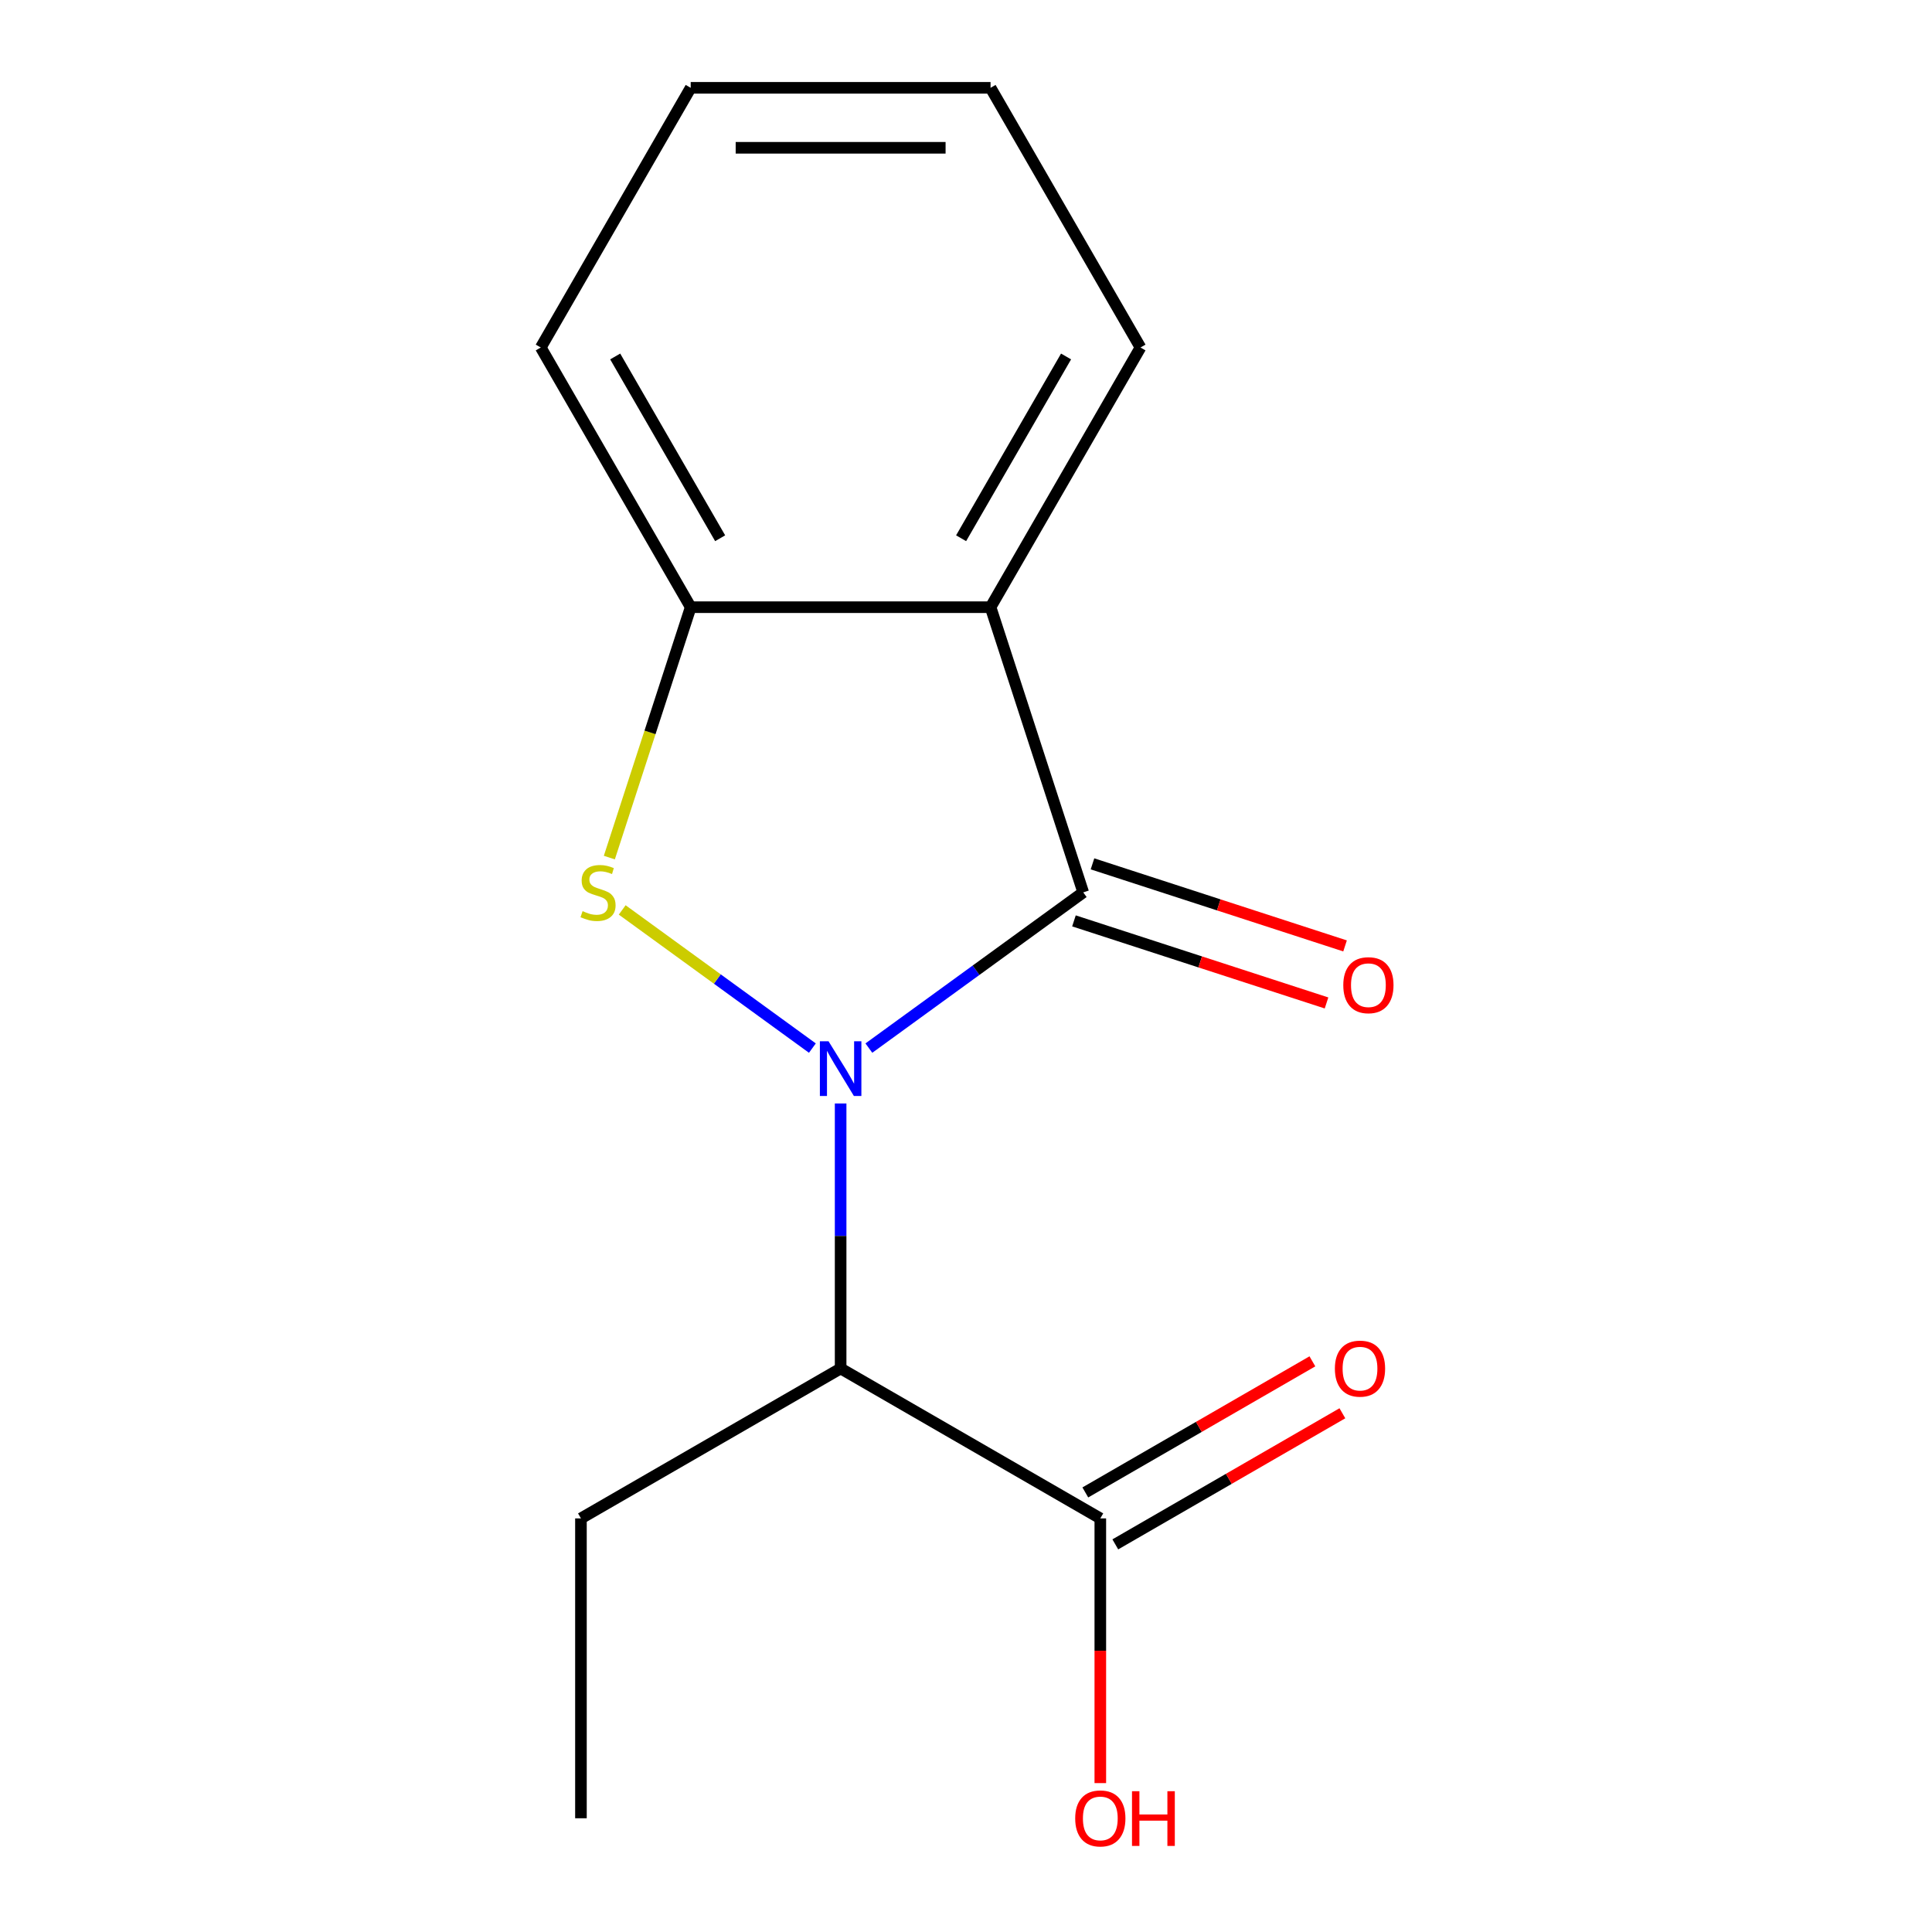 <?xml version='1.0' encoding='iso-8859-1'?>
<svg version='1.1' baseProfile='full'
              xmlns='http://www.w3.org/2000/svg'
                      xmlns:rdkit='http://www.rdkit.org/xml'
                      xmlns:xlink='http://www.w3.org/1999/xlink'
                  xml:space='preserve'
width='1000px' height='1000px' viewBox='0 0 1000 1000'>
<!-- END OF HEADER -->
<rect style='opacity:1.0;fill:#FFFFFF;stroke:none' width='1000' height='1000' x='0' y='0'> </rect>
<path class='bond-0' d='M 449.728,542.494 L 505.2,502.191' style='fill:none;fill-rule:evenodd;stroke:#0000FF;stroke-width:6px;stroke-linecap:butt;stroke-linejoin:miter;stroke-opacity:1' />
<path class='bond-0' d='M 505.2,502.191 L 560.672,461.888' style='fill:none;fill-rule:evenodd;stroke:#000000;stroke-width:6px;stroke-linecap:butt;stroke-linejoin:miter;stroke-opacity:1' />
<path class='bond-1' d='M 420.488,542.494 L 371.27,506.735' style='fill:none;fill-rule:evenodd;stroke:#0000FF;stroke-width:6px;stroke-linecap:butt;stroke-linejoin:miter;stroke-opacity:1' />
<path class='bond-1' d='M 371.27,506.735 L 322.053,470.976' style='fill:none;fill-rule:evenodd;stroke:#CCCC00;stroke-width:6px;stroke-linecap:butt;stroke-linejoin:miter;stroke-opacity:1' />
<path class='bond-3' d='M 435.108,571.156 L 435.108,639.739' style='fill:none;fill-rule:evenodd;stroke:#0000FF;stroke-width:6px;stroke-linecap:butt;stroke-linejoin:miter;stroke-opacity:1' />
<path class='bond-3' d='M 435.108,639.739 L 435.108,708.322' style='fill:none;fill-rule:evenodd;stroke:#000000;stroke-width:6px;stroke-linecap:butt;stroke-linejoin:miter;stroke-opacity:1' />
<path class='bond-2' d='M 560.672,461.888 L 512.711,314.279' style='fill:none;fill-rule:evenodd;stroke:#000000;stroke-width:6px;stroke-linecap:butt;stroke-linejoin:miter;stroke-opacity:1' />
<path class='bond-6' d='M 555.876,476.649 L 621.241,497.887' style='fill:none;fill-rule:evenodd;stroke:#000000;stroke-width:6px;stroke-linecap:butt;stroke-linejoin:miter;stroke-opacity:1' />
<path class='bond-6' d='M 621.241,497.887 L 686.606,519.126' style='fill:none;fill-rule:evenodd;stroke:#FF0000;stroke-width:6px;stroke-linecap:butt;stroke-linejoin:miter;stroke-opacity:1' />
<path class='bond-6' d='M 565.468,447.127 L 630.833,468.365' style='fill:none;fill-rule:evenodd;stroke:#000000;stroke-width:6px;stroke-linecap:butt;stroke-linejoin:miter;stroke-opacity:1' />
<path class='bond-6' d='M 630.833,468.365 L 696.198,489.604' style='fill:none;fill-rule:evenodd;stroke:#FF0000;stroke-width:6px;stroke-linecap:butt;stroke-linejoin:miter;stroke-opacity:1' />
<path class='bond-4' d='M 315.393,443.888 L 336.449,379.083' style='fill:none;fill-rule:evenodd;stroke:#CCCC00;stroke-width:6px;stroke-linecap:butt;stroke-linejoin:miter;stroke-opacity:1' />
<path class='bond-4' d='M 336.449,379.083 L 357.505,314.279' style='fill:none;fill-rule:evenodd;stroke:#000000;stroke-width:6px;stroke-linecap:butt;stroke-linejoin:miter;stroke-opacity:1' />
<path class='bond-9' d='M 512.711,314.279 L 590.314,179.867' style='fill:none;fill-rule:evenodd;stroke:#000000;stroke-width:6px;stroke-linecap:butt;stroke-linejoin:miter;stroke-opacity:1' />
<path class='bond-9' d='M 497.469,278.596 L 551.791,184.508' style='fill:none;fill-rule:evenodd;stroke:#000000;stroke-width:6px;stroke-linecap:butt;stroke-linejoin:miter;stroke-opacity:1' />
<path class='bond-15' d='M 512.711,314.279 L 357.505,314.279' style='fill:none;fill-rule:evenodd;stroke:#000000;stroke-width:6px;stroke-linecap:butt;stroke-linejoin:miter;stroke-opacity:1' />
<path class='bond-5' d='M 435.108,708.322 L 569.52,785.924' style='fill:none;fill-rule:evenodd;stroke:#000000;stroke-width:6px;stroke-linecap:butt;stroke-linejoin:miter;stroke-opacity:1' />
<path class='bond-10' d='M 435.108,708.322 L 300.696,785.924' style='fill:none;fill-rule:evenodd;stroke:#000000;stroke-width:6px;stroke-linecap:butt;stroke-linejoin:miter;stroke-opacity:1' />
<path class='bond-11' d='M 357.505,314.279 L 279.903,179.867' style='fill:none;fill-rule:evenodd;stroke:#000000;stroke-width:6px;stroke-linecap:butt;stroke-linejoin:miter;stroke-opacity:1' />
<path class='bond-11' d='M 372.747,278.596 L 318.425,184.508' style='fill:none;fill-rule:evenodd;stroke:#000000;stroke-width:6px;stroke-linecap:butt;stroke-linejoin:miter;stroke-opacity:1' />
<path class='bond-7' d='M 577.281,799.366 L 636.047,765.437' style='fill:none;fill-rule:evenodd;stroke:#000000;stroke-width:6px;stroke-linecap:butt;stroke-linejoin:miter;stroke-opacity:1' />
<path class='bond-7' d='M 636.047,765.437 L 694.813,731.509' style='fill:none;fill-rule:evenodd;stroke:#FF0000;stroke-width:6px;stroke-linecap:butt;stroke-linejoin:miter;stroke-opacity:1' />
<path class='bond-7' d='M 561.76,772.483 L 620.526,738.555' style='fill:none;fill-rule:evenodd;stroke:#000000;stroke-width:6px;stroke-linecap:butt;stroke-linejoin:miter;stroke-opacity:1' />
<path class='bond-7' d='M 620.526,738.555 L 679.292,704.626' style='fill:none;fill-rule:evenodd;stroke:#FF0000;stroke-width:6px;stroke-linecap:butt;stroke-linejoin:miter;stroke-opacity:1' />
<path class='bond-8' d='M 569.52,785.924 L 569.52,854.427' style='fill:none;fill-rule:evenodd;stroke:#000000;stroke-width:6px;stroke-linecap:butt;stroke-linejoin:miter;stroke-opacity:1' />
<path class='bond-8' d='M 569.52,854.427 L 569.52,922.93' style='fill:none;fill-rule:evenodd;stroke:#FF0000;stroke-width:6px;stroke-linecap:butt;stroke-linejoin:miter;stroke-opacity:1' />
<path class='bond-13' d='M 590.314,179.867 L 512.711,45.455' style='fill:none;fill-rule:evenodd;stroke:#000000;stroke-width:6px;stroke-linecap:butt;stroke-linejoin:miter;stroke-opacity:1' />
<path class='bond-12' d='M 300.696,785.924 L 300.696,941.13' style='fill:none;fill-rule:evenodd;stroke:#000000;stroke-width:6px;stroke-linecap:butt;stroke-linejoin:miter;stroke-opacity:1' />
<path class='bond-14' d='M 279.903,179.867 L 357.505,45.455' style='fill:none;fill-rule:evenodd;stroke:#000000;stroke-width:6px;stroke-linecap:butt;stroke-linejoin:miter;stroke-opacity:1' />
<path class='bond-16' d='M 512.711,45.455 L 357.505,45.455' style='fill:none;fill-rule:evenodd;stroke:#000000;stroke-width:6px;stroke-linecap:butt;stroke-linejoin:miter;stroke-opacity:1' />
<path class='bond-16' d='M 489.43,76.496 L 380.786,76.496' style='fill:none;fill-rule:evenodd;stroke:#000000;stroke-width:6px;stroke-linecap:butt;stroke-linejoin:miter;stroke-opacity:1' />
<path  class='atom-0' d='M 428.848 538.956
L 438.128 553.956
Q 439.048 555.436, 440.528 558.116
Q 442.008 560.796, 442.088 560.956
L 442.088 538.956
L 445.848 538.956
L 445.848 567.276
L 441.968 567.276
L 432.008 550.876
Q 430.848 548.956, 429.608 546.756
Q 428.408 544.556, 428.048 543.876
L 428.048 567.276
L 424.368 567.276
L 424.368 538.956
L 428.848 538.956
' fill='#0000FF'/>
<path  class='atom-2' d='M 301.544 471.608
Q 301.864 471.728, 303.184 472.288
Q 304.504 472.848, 305.944 473.208
Q 307.424 473.528, 308.864 473.528
Q 311.544 473.528, 313.104 472.248
Q 314.664 470.928, 314.664 468.648
Q 314.664 467.088, 313.864 466.128
Q 313.104 465.168, 311.904 464.648
Q 310.704 464.128, 308.704 463.528
Q 306.184 462.768, 304.664 462.048
Q 303.184 461.328, 302.104 459.808
Q 301.064 458.288, 301.064 455.728
Q 301.064 452.168, 303.464 449.968
Q 305.904 447.768, 310.704 447.768
Q 313.984 447.768, 317.704 449.328
L 316.784 452.408
Q 313.384 451.008, 310.824 451.008
Q 308.064 451.008, 306.544 452.168
Q 305.024 453.288, 305.064 455.248
Q 305.064 456.768, 305.824 457.688
Q 306.624 458.608, 307.744 459.128
Q 308.904 459.648, 310.824 460.248
Q 313.384 461.048, 314.904 461.848
Q 316.424 462.648, 317.504 464.288
Q 318.624 465.888, 318.624 468.648
Q 318.624 472.568, 315.984 474.688
Q 313.384 476.768, 309.024 476.768
Q 306.504 476.768, 304.584 476.208
Q 302.704 475.688, 300.464 474.768
L 301.544 471.608
' fill='#CCCC00'/>
<path  class='atom-7' d='M 695.282 509.929
Q 695.282 503.129, 698.642 499.329
Q 702.002 495.529, 708.282 495.529
Q 714.562 495.529, 717.922 499.329
Q 721.282 503.129, 721.282 509.929
Q 721.282 516.809, 717.882 520.729
Q 714.482 524.609, 708.282 524.609
Q 702.042 524.609, 698.642 520.729
Q 695.282 516.849, 695.282 509.929
M 708.282 521.409
Q 712.602 521.409, 714.922 518.529
Q 717.282 515.609, 717.282 509.929
Q 717.282 504.369, 714.922 501.569
Q 712.602 498.729, 708.282 498.729
Q 703.962 498.729, 701.602 501.529
Q 699.282 504.329, 699.282 509.929
Q 699.282 515.649, 701.602 518.529
Q 703.962 521.409, 708.282 521.409
' fill='#FF0000'/>
<path  class='atom-8' d='M 690.933 708.402
Q 690.933 701.602, 694.293 697.802
Q 697.653 694.002, 703.933 694.002
Q 710.213 694.002, 713.573 697.802
Q 716.933 701.602, 716.933 708.402
Q 716.933 715.282, 713.533 719.202
Q 710.133 723.082, 703.933 723.082
Q 697.693 723.082, 694.293 719.202
Q 690.933 715.322, 690.933 708.402
M 703.933 719.882
Q 708.253 719.882, 710.573 717.002
Q 712.933 714.082, 712.933 708.402
Q 712.933 702.842, 710.573 700.042
Q 708.253 697.202, 703.933 697.202
Q 699.613 697.202, 697.253 700.002
Q 694.933 702.802, 694.933 708.402
Q 694.933 714.122, 697.253 717.002
Q 699.613 719.882, 703.933 719.882
' fill='#FF0000'/>
<path  class='atom-9' d='M 556.52 941.21
Q 556.52 934.41, 559.88 930.61
Q 563.24 926.81, 569.52 926.81
Q 575.8 926.81, 579.16 930.61
Q 582.52 934.41, 582.52 941.21
Q 582.52 948.09, 579.12 952.01
Q 575.72 955.89, 569.52 955.89
Q 563.28 955.89, 559.88 952.01
Q 556.52 948.13, 556.52 941.21
M 569.52 952.69
Q 573.84 952.69, 576.16 949.81
Q 578.52 946.89, 578.52 941.21
Q 578.52 935.65, 576.16 932.85
Q 573.84 930.01, 569.52 930.01
Q 565.2 930.01, 562.84 932.81
Q 560.52 935.61, 560.52 941.21
Q 560.52 946.93, 562.84 949.81
Q 565.2 952.69, 569.52 952.69
' fill='#FF0000'/>
<path  class='atom-9' d='M 585.92 927.13
L 589.76 927.13
L 589.76 939.17
L 604.24 939.17
L 604.24 927.13
L 608.08 927.13
L 608.08 955.45
L 604.24 955.45
L 604.24 942.37
L 589.76 942.37
L 589.76 955.45
L 585.92 955.45
L 585.92 927.13
' fill='#FF0000'/>
</svg>

